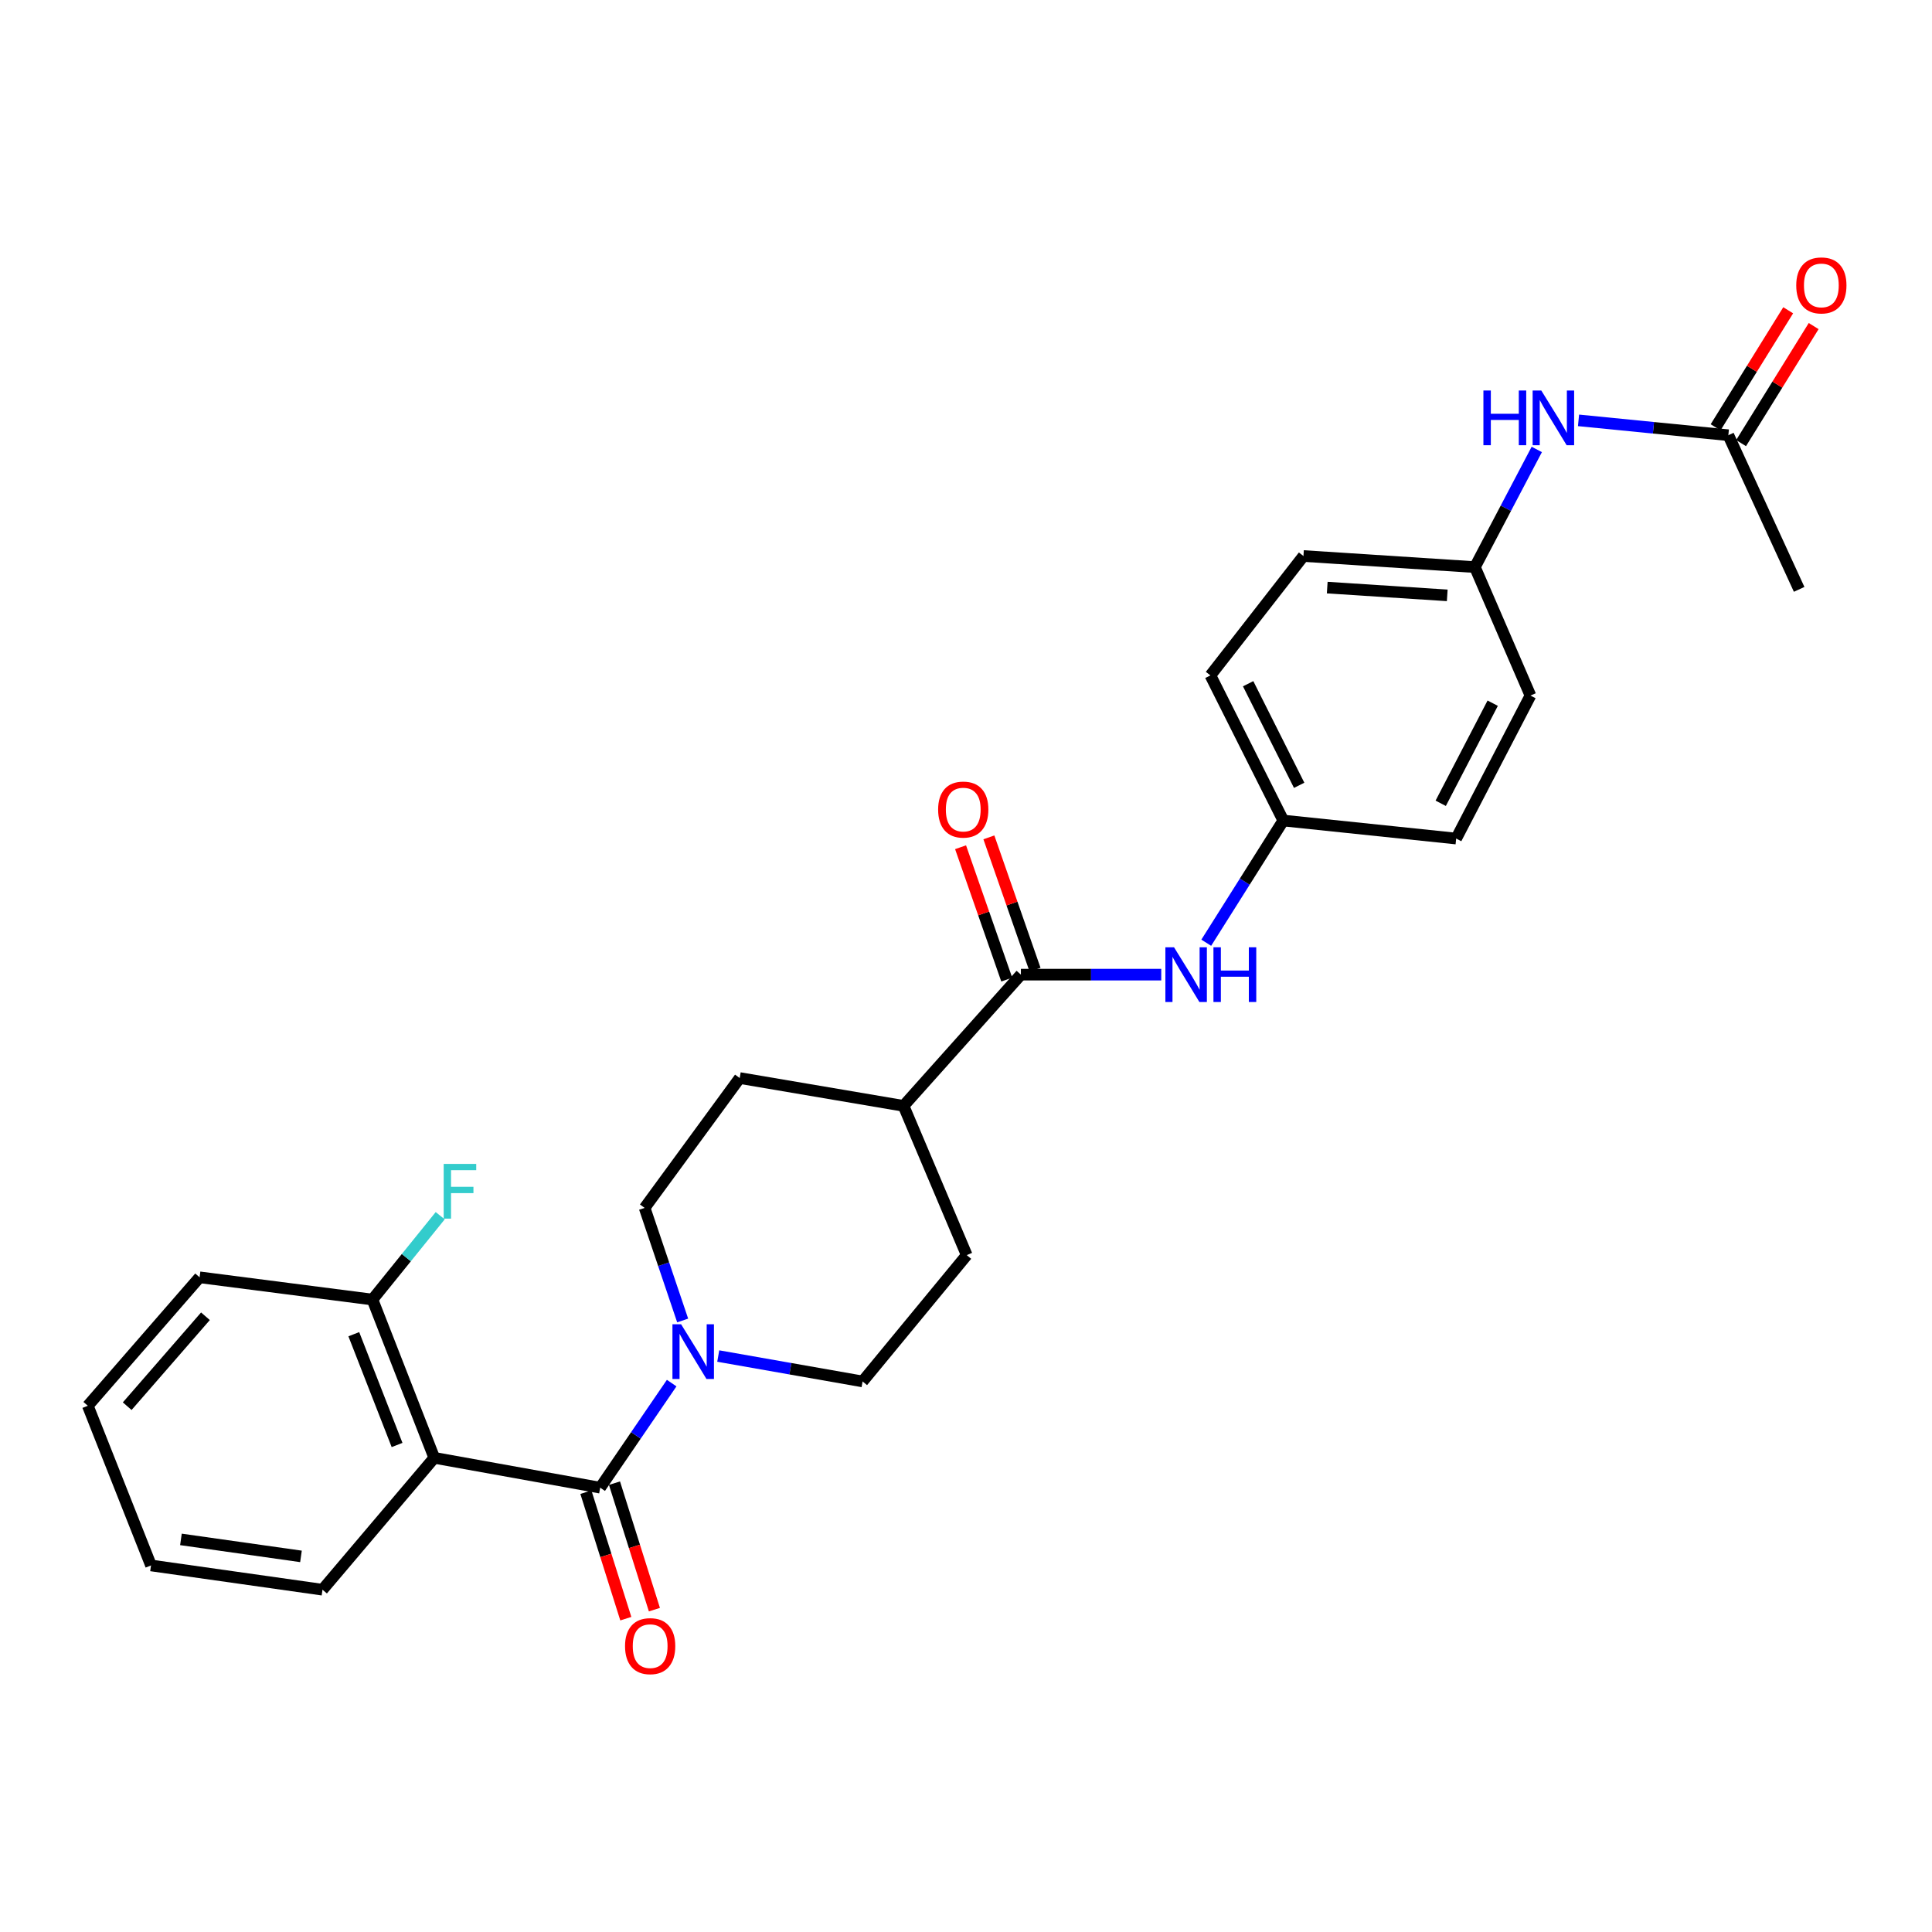 <?xml version='1.0' encoding='iso-8859-1'?>
<svg version='1.1' baseProfile='full'
              xmlns='http://www.w3.org/2000/svg'
                      xmlns:rdkit='http://www.rdkit.org/xml'
                      xmlns:xlink='http://www.w3.org/1999/xlink'
                  xml:space='preserve'
width='1000px' height='1000px' viewBox='0 0 1000 1000'>
<!-- END OF HEADER -->
<rect style='opacity:1.0;fill:#FFFFFF;stroke:none' width='1000' height='1000' x='0' y='0'> </rect>
<path class='bond-0' d='M 310.656,770.019 L 224.778,754.569' style='fill:none;fill-rule:evenodd;stroke:#000000;stroke-width:6px;stroke-linecap:butt;stroke-linejoin:miter;stroke-opacity:1' />
<path class='bond-1' d='M 310.656,770.019 L 329.157,742.955' style='fill:none;fill-rule:evenodd;stroke:#000000;stroke-width:6px;stroke-linecap:butt;stroke-linejoin:miter;stroke-opacity:1' />
<path class='bond-1' d='M 329.157,742.955 L 347.659,715.892' style='fill:none;fill-rule:evenodd;stroke:#0000FF;stroke-width:6px;stroke-linecap:butt;stroke-linejoin:miter;stroke-opacity:1' />
<path class='bond-6' d='M 303.256,772.354 L 313.589,805.089' style='fill:none;fill-rule:evenodd;stroke:#000000;stroke-width:6px;stroke-linecap:butt;stroke-linejoin:miter;stroke-opacity:1' />
<path class='bond-6' d='M 313.589,805.089 L 323.922,837.824' style='fill:none;fill-rule:evenodd;stroke:#FF0000;stroke-width:6px;stroke-linecap:butt;stroke-linejoin:miter;stroke-opacity:1' />
<path class='bond-6' d='M 318.055,767.683 L 328.388,800.418' style='fill:none;fill-rule:evenodd;stroke:#000000;stroke-width:6px;stroke-linecap:butt;stroke-linejoin:miter;stroke-opacity:1' />
<path class='bond-6' d='M 328.388,800.418 L 338.721,833.152' style='fill:none;fill-rule:evenodd;stroke:#FF0000;stroke-width:6px;stroke-linecap:butt;stroke-linejoin:miter;stroke-opacity:1' />
<path class='bond-5' d='M 224.778,754.569 L 192.785,672.649' style='fill:none;fill-rule:evenodd;stroke:#000000;stroke-width:6px;stroke-linecap:butt;stroke-linejoin:miter;stroke-opacity:1' />
<path class='bond-5' d='M 205.524,747.927 L 183.129,690.583' style='fill:none;fill-rule:evenodd;stroke:#000000;stroke-width:6px;stroke-linecap:butt;stroke-linejoin:miter;stroke-opacity:1' />
<path class='bond-18' d='M 224.778,754.569 L 166.921,822.833' style='fill:none;fill-rule:evenodd;stroke:#000000;stroke-width:6px;stroke-linecap:butt;stroke-linejoin:miter;stroke-opacity:1' />
<path class='bond-9' d='M 353.349,683.476 L 343.503,654.341' style='fill:none;fill-rule:evenodd;stroke:#0000FF;stroke-width:6px;stroke-linecap:butt;stroke-linejoin:miter;stroke-opacity:1' />
<path class='bond-9' d='M 343.503,654.341 L 333.657,625.206' style='fill:none;fill-rule:evenodd;stroke:#000000;stroke-width:6px;stroke-linecap:butt;stroke-linejoin:miter;stroke-opacity:1' />
<path class='bond-10' d='M 371.763,701.882 L 409.12,708.457' style='fill:none;fill-rule:evenodd;stroke:#0000FF;stroke-width:6px;stroke-linecap:butt;stroke-linejoin:miter;stroke-opacity:1' />
<path class='bond-10' d='M 409.12,708.457 L 446.476,715.032' style='fill:none;fill-rule:evenodd;stroke:#000000;stroke-width:6px;stroke-linecap:butt;stroke-linejoin:miter;stroke-opacity:1' />
<path class='bond-2' d='M 528.413,504.473 L 467.676,572.392' style='fill:none;fill-rule:evenodd;stroke:#000000;stroke-width:6px;stroke-linecap:butt;stroke-linejoin:miter;stroke-opacity:1' />
<path class='bond-3' d='M 528.413,504.473 L 564.736,504.473' style='fill:none;fill-rule:evenodd;stroke:#000000;stroke-width:6px;stroke-linecap:butt;stroke-linejoin:miter;stroke-opacity:1' />
<path class='bond-3' d='M 564.736,504.473 L 601.059,504.473' style='fill:none;fill-rule:evenodd;stroke:#0000FF;stroke-width:6px;stroke-linecap:butt;stroke-linejoin:miter;stroke-opacity:1' />
<path class='bond-11' d='M 535.74,501.917 L 523.79,467.667' style='fill:none;fill-rule:evenodd;stroke:#000000;stroke-width:6px;stroke-linecap:butt;stroke-linejoin:miter;stroke-opacity:1' />
<path class='bond-11' d='M 523.79,467.667 L 511.841,433.418' style='fill:none;fill-rule:evenodd;stroke:#FF0000;stroke-width:6px;stroke-linecap:butt;stroke-linejoin:miter;stroke-opacity:1' />
<path class='bond-11' d='M 521.087,507.029 L 509.138,472.779' style='fill:none;fill-rule:evenodd;stroke:#000000;stroke-width:6px;stroke-linecap:butt;stroke-linejoin:miter;stroke-opacity:1' />
<path class='bond-11' d='M 509.138,472.779 L 497.189,438.53' style='fill:none;fill-rule:evenodd;stroke:#FF0000;stroke-width:6px;stroke-linecap:butt;stroke-linejoin:miter;stroke-opacity:1' />
<path class='bond-15' d='M 624.353,487.955 L 644.293,456.332' style='fill:none;fill-rule:evenodd;stroke:#0000FF;stroke-width:6px;stroke-linecap:butt;stroke-linejoin:miter;stroke-opacity:1' />
<path class='bond-15' d='M 644.293,456.332 L 664.234,424.708' style='fill:none;fill-rule:evenodd;stroke:#000000;stroke-width:6px;stroke-linecap:butt;stroke-linejoin:miter;stroke-opacity:1' />
<path class='bond-4' d='M 894.588,225.262 L 855.816,221.42' style='fill:none;fill-rule:evenodd;stroke:#000000;stroke-width:6px;stroke-linecap:butt;stroke-linejoin:miter;stroke-opacity:1' />
<path class='bond-4' d='M 855.816,221.42 L 817.044,217.577' style='fill:none;fill-rule:evenodd;stroke:#0000FF;stroke-width:6px;stroke-linecap:butt;stroke-linejoin:miter;stroke-opacity:1' />
<path class='bond-12' d='M 901.182,229.352 L 919.967,199.065' style='fill:none;fill-rule:evenodd;stroke:#000000;stroke-width:6px;stroke-linecap:butt;stroke-linejoin:miter;stroke-opacity:1' />
<path class='bond-12' d='M 919.967,199.065 L 938.752,168.777' style='fill:none;fill-rule:evenodd;stroke:#FF0000;stroke-width:6px;stroke-linecap:butt;stroke-linejoin:miter;stroke-opacity:1' />
<path class='bond-12' d='M 887.994,221.172 L 906.779,190.885' style='fill:none;fill-rule:evenodd;stroke:#000000;stroke-width:6px;stroke-linecap:butt;stroke-linejoin:miter;stroke-opacity:1' />
<path class='bond-12' d='M 906.779,190.885 L 925.564,160.598' style='fill:none;fill-rule:evenodd;stroke:#FF0000;stroke-width:6px;stroke-linecap:butt;stroke-linejoin:miter;stroke-opacity:1' />
<path class='bond-23' d='M 894.588,225.262 L 931.237,305.053' style='fill:none;fill-rule:evenodd;stroke:#000000;stroke-width:6px;stroke-linecap:butt;stroke-linejoin:miter;stroke-opacity:1' />
<path class='bond-17' d='M 192.785,672.649 L 210.318,650.951' style='fill:none;fill-rule:evenodd;stroke:#000000;stroke-width:6px;stroke-linecap:butt;stroke-linejoin:miter;stroke-opacity:1' />
<path class='bond-17' d='M 210.318,650.951 L 227.851,629.252' style='fill:none;fill-rule:evenodd;stroke:#33CCCC;stroke-width:6px;stroke-linecap:butt;stroke-linejoin:miter;stroke-opacity:1' />
<path class='bond-24' d='M 192.785,672.649 L 103.312,661.131' style='fill:none;fill-rule:evenodd;stroke:#000000;stroke-width:6px;stroke-linecap:butt;stroke-linejoin:miter;stroke-opacity:1' />
<path class='bond-7' d='M 467.676,572.392 L 500.377,649.648' style='fill:none;fill-rule:evenodd;stroke:#000000;stroke-width:6px;stroke-linecap:butt;stroke-linejoin:miter;stroke-opacity:1' />
<path class='bond-27' d='M 467.676,572.392 L 382.868,557.994' style='fill:none;fill-rule:evenodd;stroke:#000000;stroke-width:6px;stroke-linecap:butt;stroke-linejoin:miter;stroke-opacity:1' />
<path class='bond-8' d='M 795.435,232.629 L 779.42,263.082' style='fill:none;fill-rule:evenodd;stroke:#0000FF;stroke-width:6px;stroke-linecap:butt;stroke-linejoin:miter;stroke-opacity:1' />
<path class='bond-8' d='M 779.42,263.082 L 763.405,293.534' style='fill:none;fill-rule:evenodd;stroke:#000000;stroke-width:6px;stroke-linecap:butt;stroke-linejoin:miter;stroke-opacity:1' />
<path class='bond-14' d='M 333.657,625.206 L 382.868,557.994' style='fill:none;fill-rule:evenodd;stroke:#000000;stroke-width:6px;stroke-linecap:butt;stroke-linejoin:miter;stroke-opacity:1' />
<path class='bond-13' d='M 446.476,715.032 L 500.377,649.648' style='fill:none;fill-rule:evenodd;stroke:#000000;stroke-width:6px;stroke-linecap:butt;stroke-linejoin:miter;stroke-opacity:1' />
<path class='bond-19' d='M 664.234,424.708 L 753.715,434.036' style='fill:none;fill-rule:evenodd;stroke:#000000;stroke-width:6px;stroke-linecap:butt;stroke-linejoin:miter;stroke-opacity:1' />
<path class='bond-20' d='M 664.234,424.708 L 626.507,349.59' style='fill:none;fill-rule:evenodd;stroke:#000000;stroke-width:6px;stroke-linecap:butt;stroke-linejoin:miter;stroke-opacity:1' />
<path class='bond-20' d='M 672.443,406.476 L 646.034,353.893' style='fill:none;fill-rule:evenodd;stroke:#000000;stroke-width:6px;stroke-linecap:butt;stroke-linejoin:miter;stroke-opacity:1' />
<path class='bond-16' d='M 763.405,293.534 L 674.666,287.793' style='fill:none;fill-rule:evenodd;stroke:#000000;stroke-width:6px;stroke-linecap:butt;stroke-linejoin:miter;stroke-opacity:1' />
<path class='bond-16' d='M 749.092,308.159 L 686.975,304.14' style='fill:none;fill-rule:evenodd;stroke:#000000;stroke-width:6px;stroke-linecap:butt;stroke-linejoin:miter;stroke-opacity:1' />
<path class='bond-29' d='M 763.405,293.534 L 792.158,360.022' style='fill:none;fill-rule:evenodd;stroke:#000000;stroke-width:6px;stroke-linecap:butt;stroke-linejoin:miter;stroke-opacity:1' />
<path class='bond-25' d='M 166.921,822.833 L 78.164,810.272' style='fill:none;fill-rule:evenodd;stroke:#000000;stroke-width:6px;stroke-linecap:butt;stroke-linejoin:miter;stroke-opacity:1' />
<path class='bond-25' d='M 155.782,805.584 L 93.652,796.791' style='fill:none;fill-rule:evenodd;stroke:#000000;stroke-width:6px;stroke-linecap:butt;stroke-linejoin:miter;stroke-opacity:1' />
<path class='bond-21' d='M 753.715,434.036 L 792.158,360.022' style='fill:none;fill-rule:evenodd;stroke:#000000;stroke-width:6px;stroke-linecap:butt;stroke-linejoin:miter;stroke-opacity:1' />
<path class='bond-21' d='M 745.71,415.781 L 772.62,363.971' style='fill:none;fill-rule:evenodd;stroke:#000000;stroke-width:6px;stroke-linecap:butt;stroke-linejoin:miter;stroke-opacity:1' />
<path class='bond-22' d='M 626.507,349.59 L 674.666,287.793' style='fill:none;fill-rule:evenodd;stroke:#000000;stroke-width:6px;stroke-linecap:butt;stroke-linejoin:miter;stroke-opacity:1' />
<path class='bond-28' d='M 103.312,661.131 L 45.455,727.628' style='fill:none;fill-rule:evenodd;stroke:#000000;stroke-width:6px;stroke-linecap:butt;stroke-linejoin:miter;stroke-opacity:1' />
<path class='bond-28' d='M 106.341,681.292 L 65.841,727.839' style='fill:none;fill-rule:evenodd;stroke:#000000;stroke-width:6px;stroke-linecap:butt;stroke-linejoin:miter;stroke-opacity:1' />
<path class='bond-26' d='M 78.164,810.272 L 45.455,727.628' style='fill:none;fill-rule:evenodd;stroke:#000000;stroke-width:6px;stroke-linecap:butt;stroke-linejoin:miter;stroke-opacity:1' />
<path  class='atom-2' d='M 352.537 685.44
L 361.817 700.44
Q 362.737 701.92, 364.217 704.6
Q 365.697 707.28, 365.777 707.44
L 365.777 685.44
L 369.537 685.44
L 369.537 713.76
L 365.657 713.76
L 355.697 697.36
Q 354.537 695.44, 353.297 693.24
Q 352.097 691.04, 351.737 690.36
L 351.737 713.76
L 348.057 713.76
L 348.057 685.44
L 352.537 685.44
' fill='#0000FF'/>
<path  class='atom-4' d='M 607.677 490.313
L 616.957 505.313
Q 617.877 506.793, 619.357 509.473
Q 620.837 512.153, 620.917 512.313
L 620.917 490.313
L 624.677 490.313
L 624.677 518.633
L 620.797 518.633
L 610.837 502.233
Q 609.677 500.313, 608.437 498.113
Q 607.237 495.913, 606.877 495.233
L 606.877 518.633
L 603.197 518.633
L 603.197 490.313
L 607.677 490.313
' fill='#0000FF'/>
<path  class='atom-4' d='M 628.077 490.313
L 631.917 490.313
L 631.917 502.353
L 646.397 502.353
L 646.397 490.313
L 650.237 490.313
L 650.237 518.633
L 646.397 518.633
L 646.397 505.553
L 631.917 505.553
L 631.917 518.633
L 628.077 518.633
L 628.077 490.313
' fill='#0000FF'/>
<path  class='atom-7' d='M 323.52 852.036
Q 323.52 845.236, 326.88 841.436
Q 330.24 837.636, 336.52 837.636
Q 342.8 837.636, 346.16 841.436
Q 349.52 845.236, 349.52 852.036
Q 349.52 858.916, 346.12 862.836
Q 342.72 866.716, 336.52 866.716
Q 330.28 866.716, 326.88 862.836
Q 323.52 858.956, 323.52 852.036
M 336.52 863.516
Q 340.84 863.516, 343.16 860.636
Q 345.52 857.716, 345.52 852.036
Q 345.52 846.476, 343.16 843.676
Q 340.84 840.836, 336.52 840.836
Q 332.2 840.836, 329.84 843.636
Q 327.52 846.436, 327.52 852.036
Q 327.52 857.756, 329.84 860.636
Q 332.2 863.516, 336.52 863.516
' fill='#FF0000'/>
<path  class='atom-9' d='M 767.809 202.127
L 771.649 202.127
L 771.649 214.167
L 786.129 214.167
L 786.129 202.127
L 789.969 202.127
L 789.969 230.447
L 786.129 230.447
L 786.129 217.367
L 771.649 217.367
L 771.649 230.447
L 767.809 230.447
L 767.809 202.127
' fill='#0000FF'/>
<path  class='atom-9' d='M 797.769 202.127
L 807.049 217.127
Q 807.969 218.607, 809.449 221.287
Q 810.929 223.967, 811.009 224.127
L 811.009 202.127
L 814.769 202.127
L 814.769 230.447
L 810.889 230.447
L 800.929 214.047
Q 799.769 212.127, 798.529 209.927
Q 797.329 207.727, 796.969 207.047
L 796.969 230.447
L 793.289 230.447
L 793.289 202.127
L 797.769 202.127
' fill='#0000FF'/>
<path  class='atom-12' d='M 485.575 419.029
Q 485.575 412.229, 488.935 408.429
Q 492.295 404.629, 498.575 404.629
Q 504.855 404.629, 508.215 408.429
Q 511.575 412.229, 511.575 419.029
Q 511.575 425.909, 508.175 429.829
Q 504.775 433.709, 498.575 433.709
Q 492.335 433.709, 488.935 429.829
Q 485.575 425.949, 485.575 419.029
M 498.575 430.509
Q 502.895 430.509, 505.215 427.629
Q 507.575 424.709, 507.575 419.029
Q 507.575 413.469, 505.215 410.669
Q 502.895 407.829, 498.575 407.829
Q 494.255 407.829, 491.895 410.629
Q 489.575 413.429, 489.575 419.029
Q 489.575 424.749, 491.895 427.629
Q 494.255 430.509, 498.575 430.509
' fill='#FF0000'/>
<path  class='atom-13' d='M 929.729 147.724
Q 929.729 140.924, 933.089 137.124
Q 936.449 133.324, 942.729 133.324
Q 949.009 133.324, 952.369 137.124
Q 955.729 140.924, 955.729 147.724
Q 955.729 154.604, 952.329 158.524
Q 948.929 162.404, 942.729 162.404
Q 936.489 162.404, 933.089 158.524
Q 929.729 154.644, 929.729 147.724
M 942.729 159.204
Q 947.049 159.204, 949.369 156.324
Q 951.729 153.404, 951.729 147.724
Q 951.729 142.164, 949.369 139.364
Q 947.049 136.524, 942.729 136.524
Q 938.409 136.524, 936.049 139.324
Q 933.729 142.124, 933.729 147.724
Q 933.729 153.444, 936.049 156.324
Q 938.409 159.204, 942.729 159.204
' fill='#FF0000'/>
<path  class='atom-18' d='M 229.653 602.442
L 246.493 602.442
L 246.493 605.682
L 233.453 605.682
L 233.453 614.282
L 245.053 614.282
L 245.053 617.562
L 233.453 617.562
L 233.453 630.762
L 229.653 630.762
L 229.653 602.442
' fill='#33CCCC'/>
</svg>
